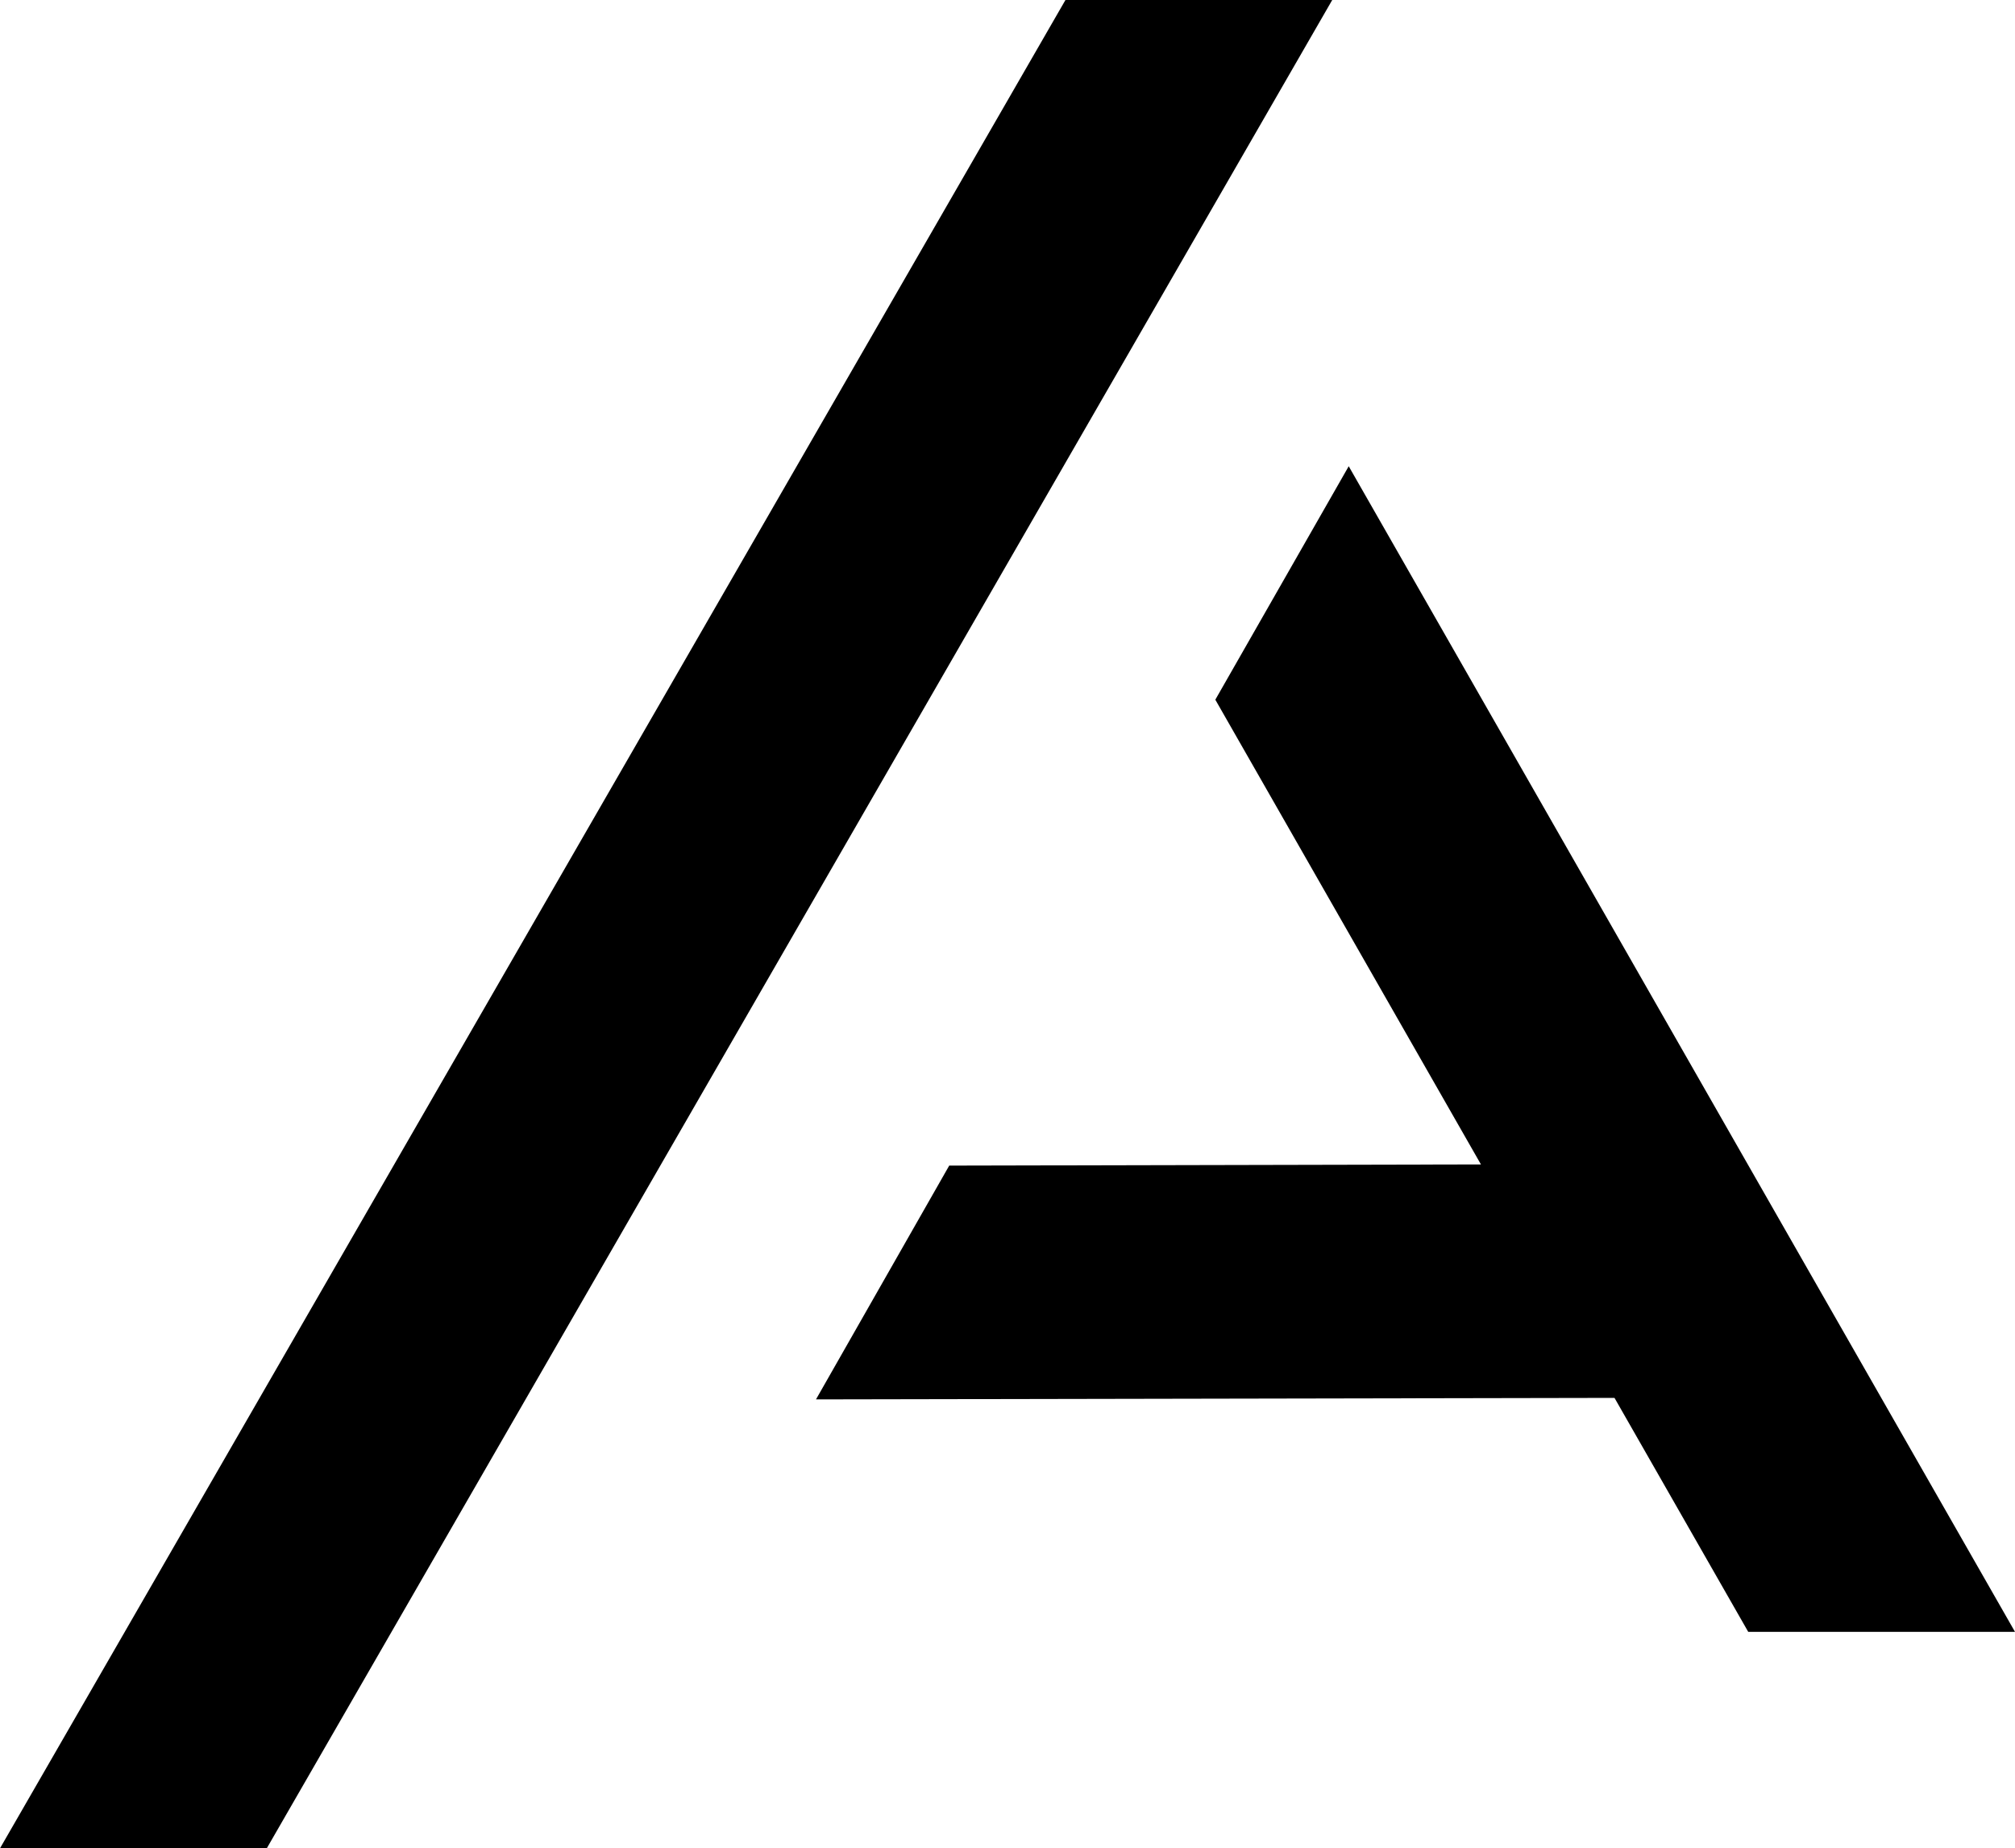 <svg data-name="Group 3" xmlns="http://www.w3.org/2000/svg" viewBox="0 0 121 111"><path data-name="Fill 1" d="m72.98 42.02 15.95 27.91L57 70l-8 14.04 47.95-.09L104.98 98H121L80.99 28l-8.01 14.02Z"/><path data-name="Fill 2" d="M63.98 0 0 111h16.02L80 0H63.98Z"/></svg>